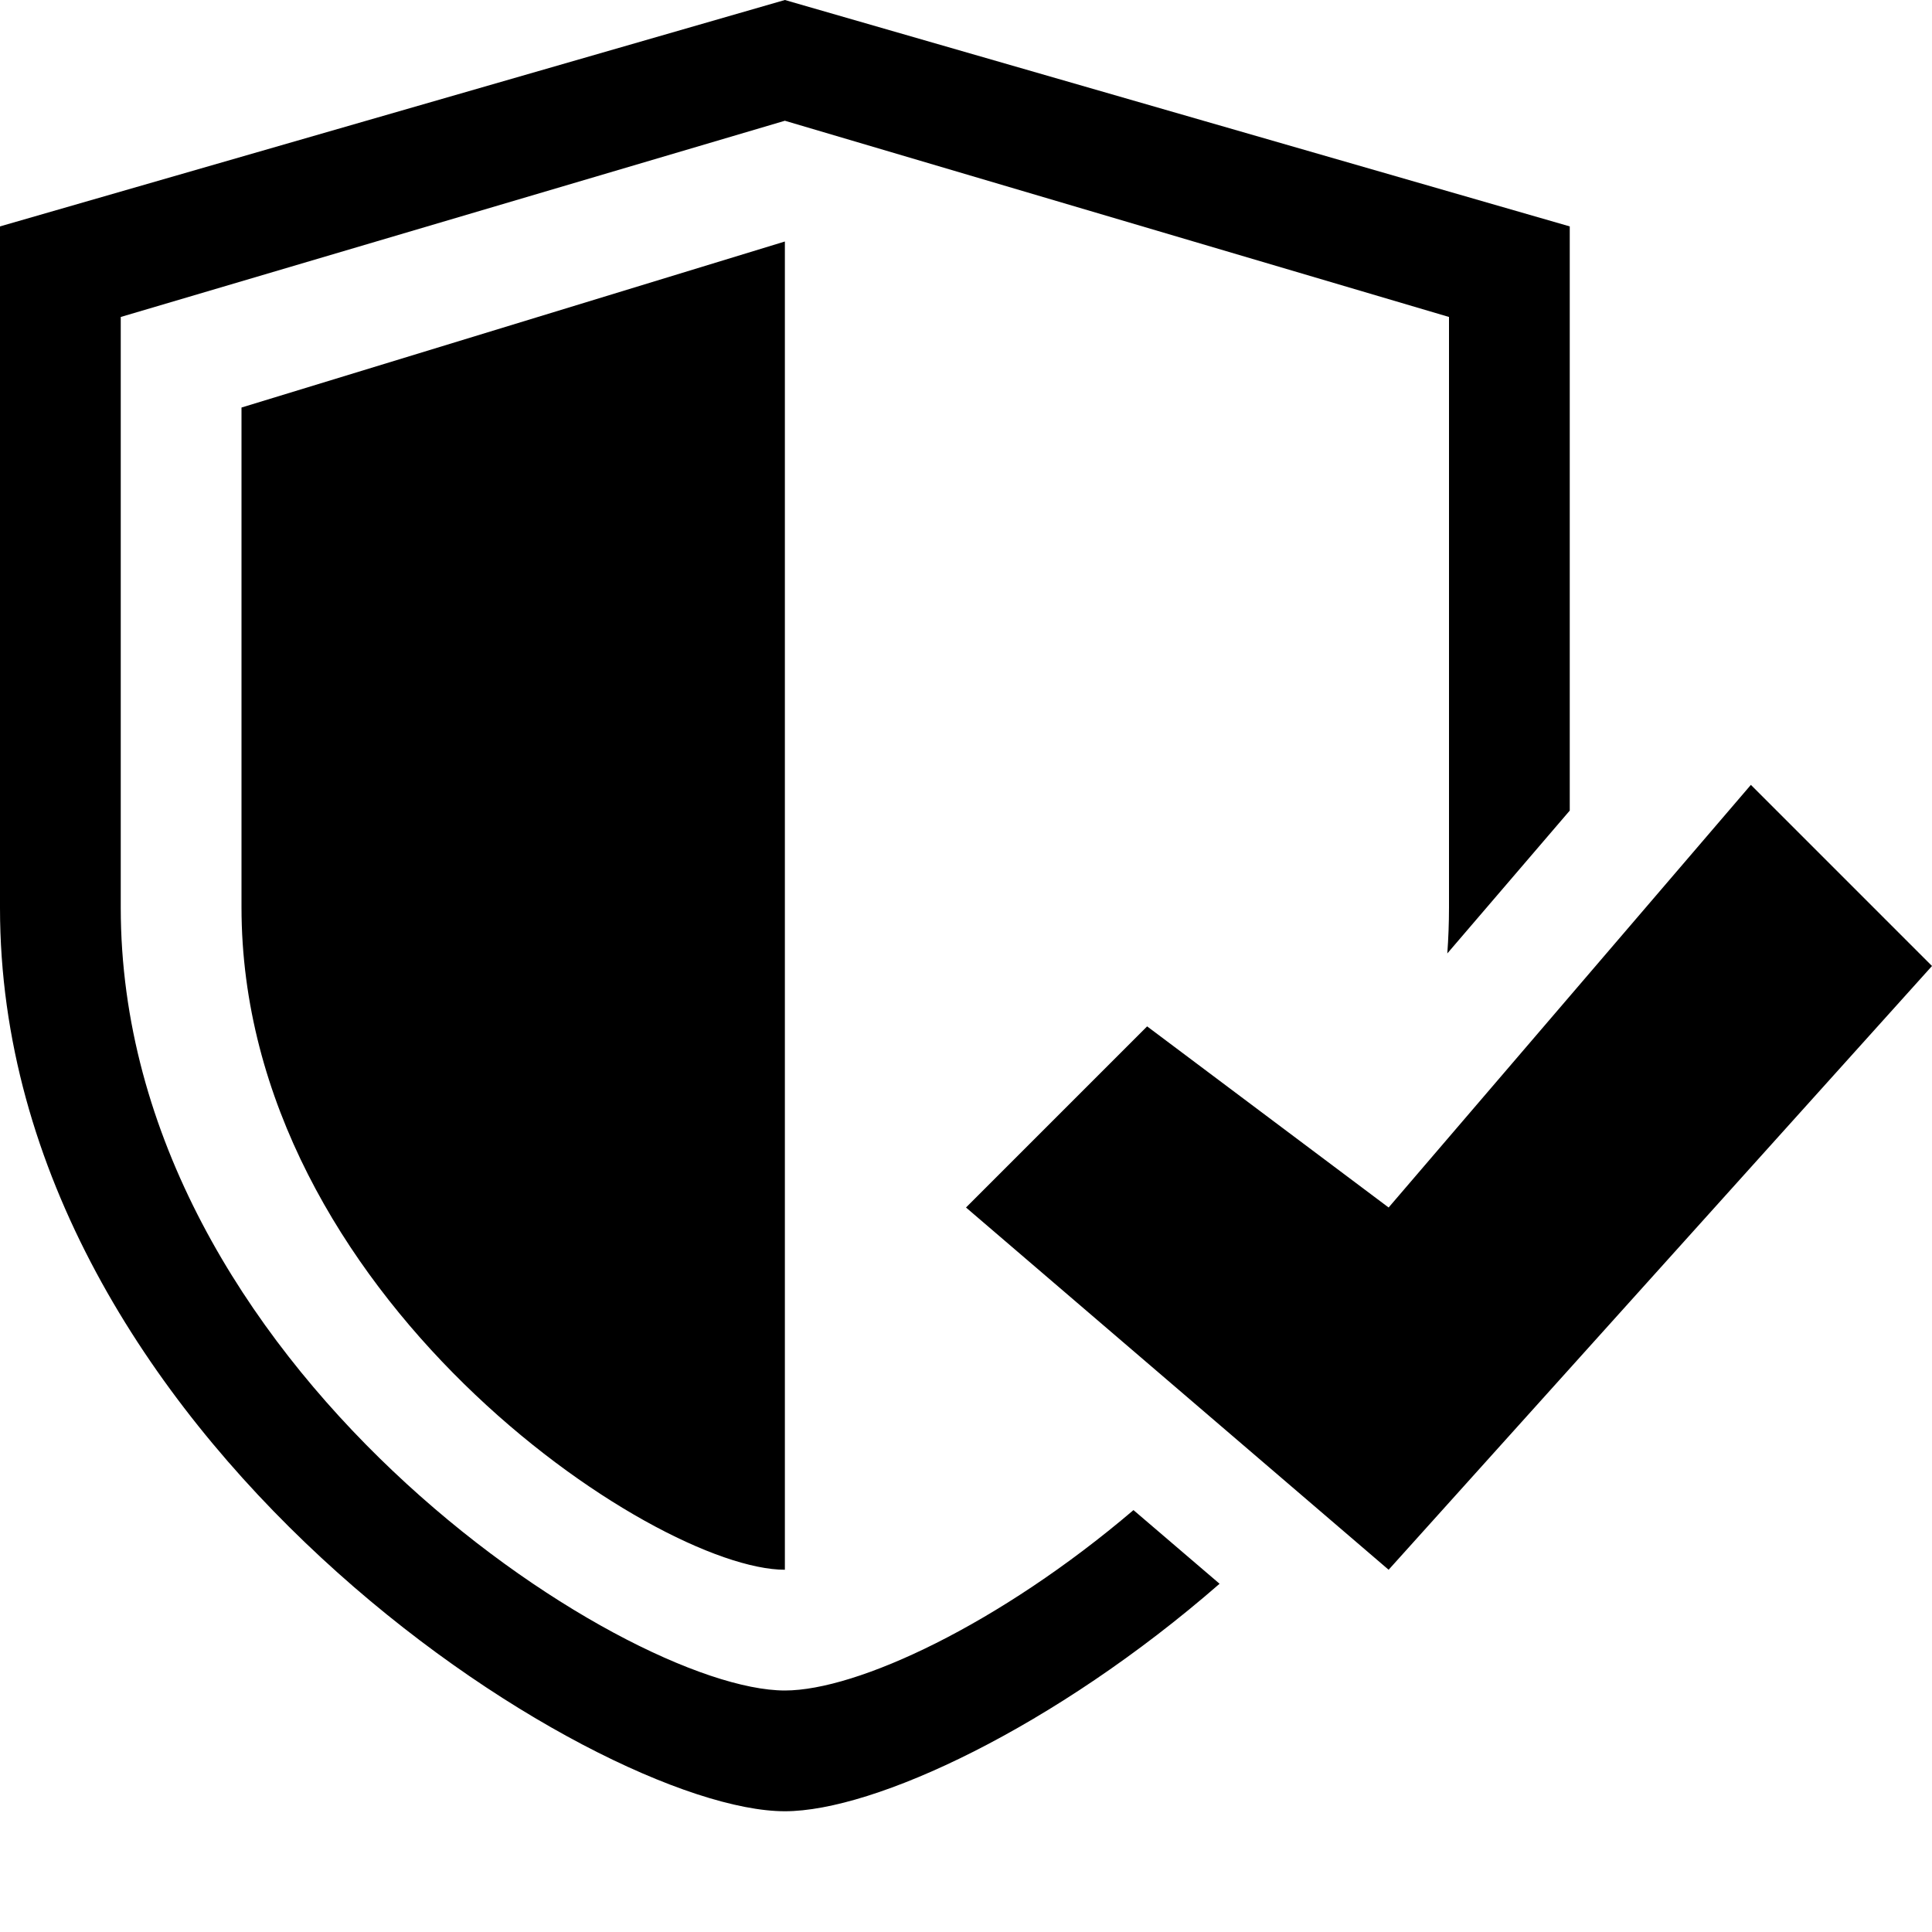 <svg xmlns="http://www.w3.org/2000/svg" width="16" height="16" viewBox="0 0 16 16"><path d="M6.5 0L0 1.875v5.644C0 11.897 4.93 15 6.5 15c.741 0 2.232-.692 3.6-1.884l-.713-.61C8.275 13.453 7.099 14 6.5 14 5.172 14 1 11.31 1 7.516V2.625L6.5 1 12 2.625v4.891c0 .128-.005.255-.014.38L13 6.713V1.875L6.5 0zm5 10l-2-1.5L8 10l3.5 3L16 8l-1.5-1.5-3 3.5zM2 3.375L6.5 2v11C5.414 13 2 10.724 2 7.514V3.375z"/></svg>